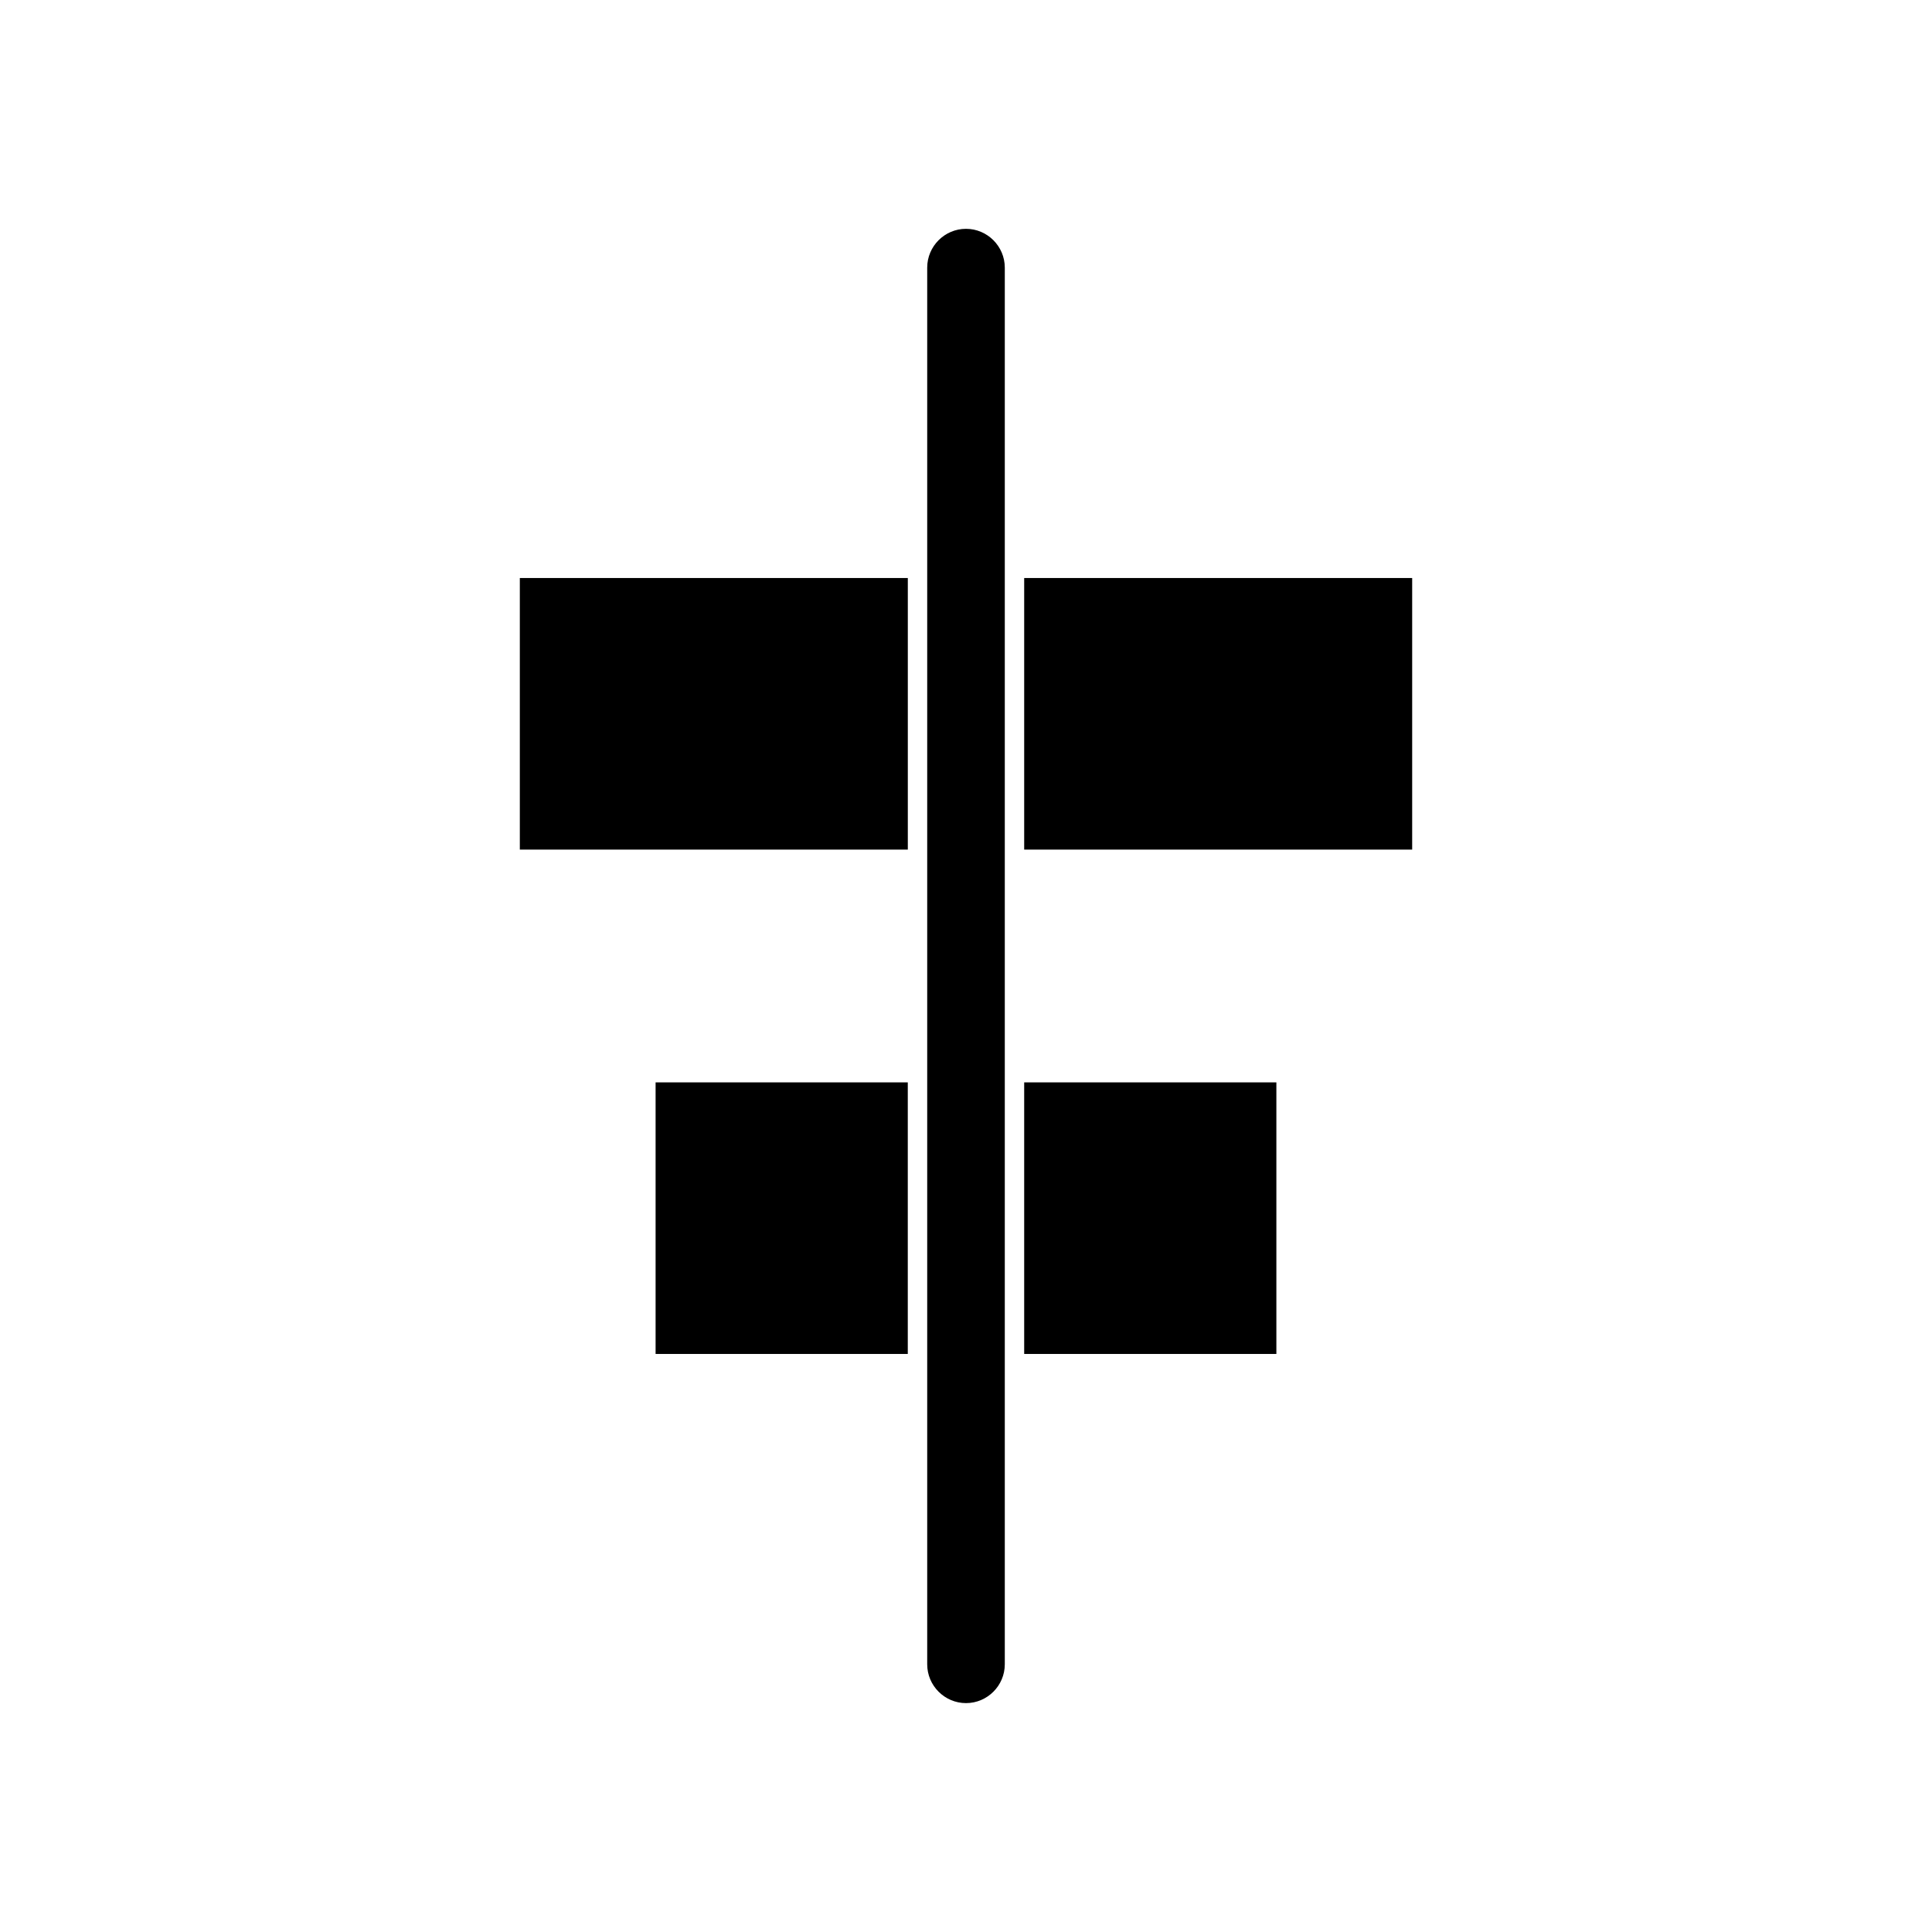 <?xml version="1.0" encoding="UTF-8"?>
<!-- Uploaded to: SVG Find, www.svgfind.com, Generator: SVG Find Mixer Tools -->
<svg fill="#000000" width="800px" height="800px" version="1.1" viewBox="144 144 512 512" xmlns="http://www.w3.org/2000/svg">
 <g>
  <path d="m281.76 297.18h102.82v71.973h-102.82z"/>
  <path d="m415.42 297.18h102.82v71.973h-102.82z"/>
  <path d="m415.42 430.84h66.832v71.973h-66.832z"/>
  <path d="m317.74 430.84h66.832v71.973h-66.832z"/>
  <path d="m400 204.64c-5.656 0-10.281 4.625-10.281 10.281v370.14c0 5.656 4.625 10.281 10.281 10.281s10.281-4.625 10.281-10.281v-370.14c0-5.656-4.629-10.281-10.281-10.281z"/>
 </g>
</svg>